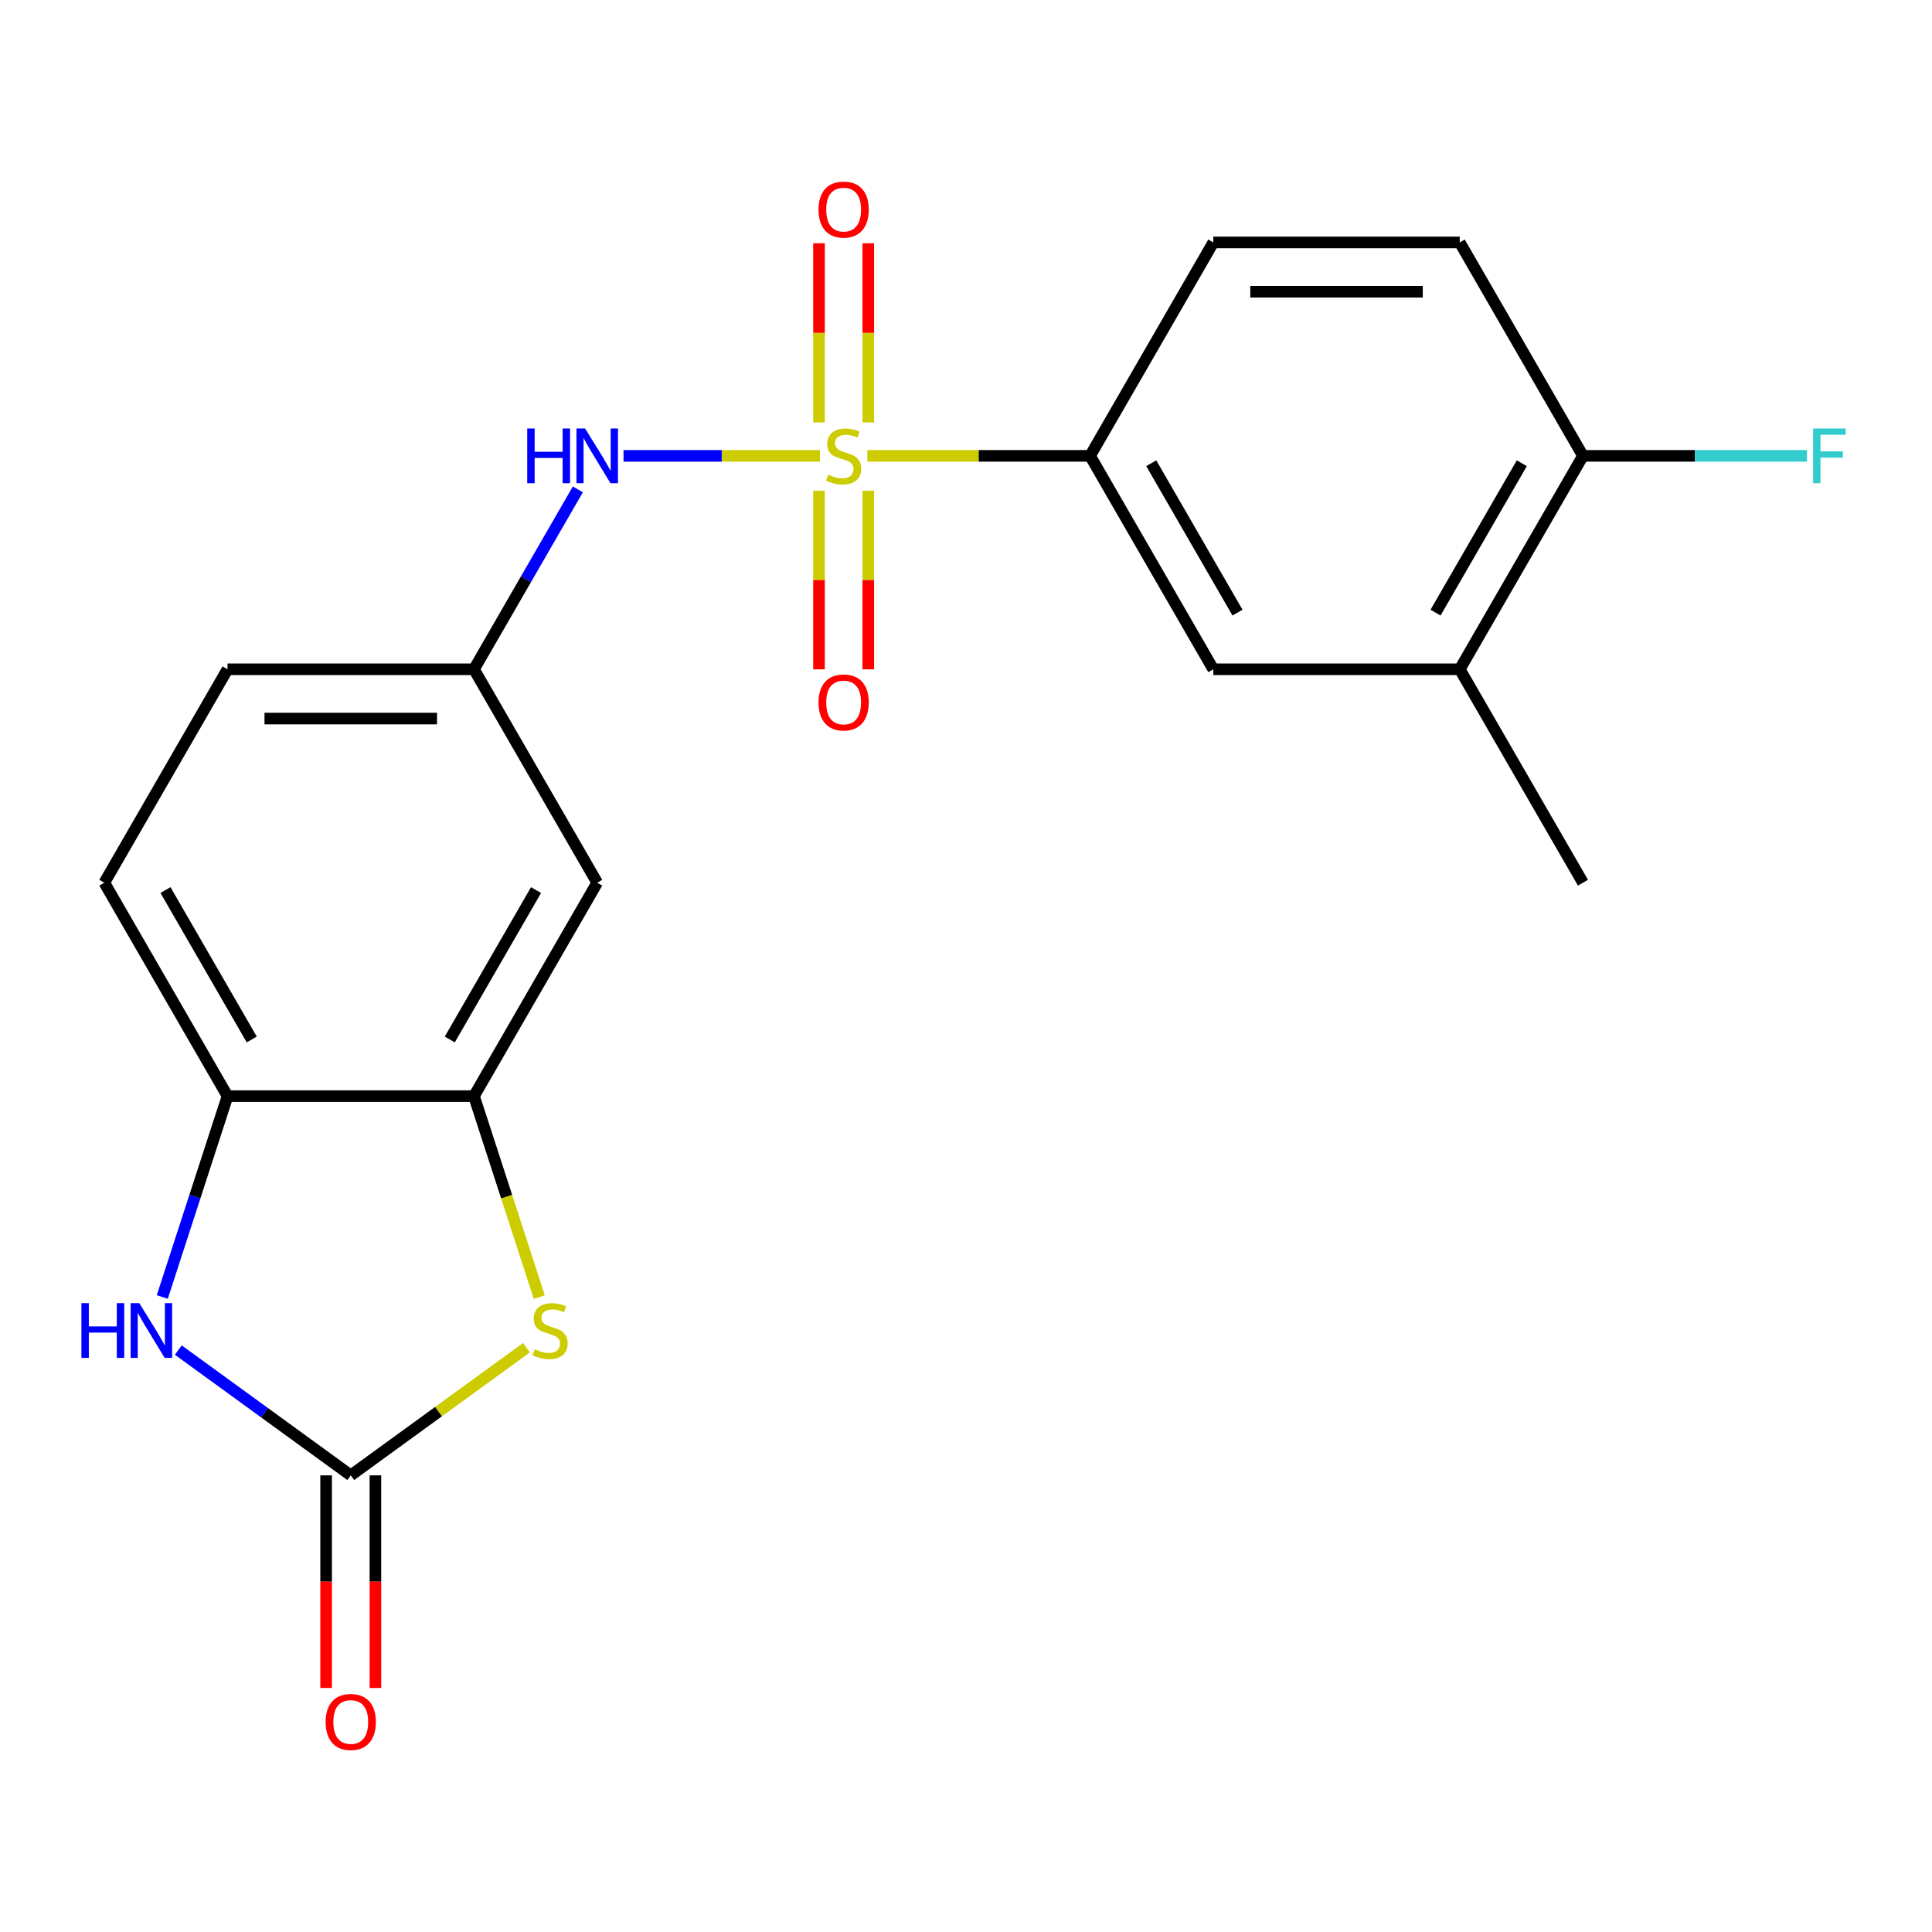 <?xml version='1.0' encoding='iso-8859-1'?>
<svg version='1.1' baseProfile='full'
              xmlns='http://www.w3.org/2000/svg'
                      xmlns:rdkit='http://www.rdkit.org/xml'
                      xmlns:xlink='http://www.w3.org/1999/xlink'
                  xml:space='preserve'
width='1000px' height='1000px' viewBox='0 0 1000 1000'>
<!-- END OF HEADER -->
<rect style='opacity:1.0;fill:#FFFFFF;stroke:none' width='1000' height='1000' x='0' y='0'> </rect>
<path class='bond-4' d='M 424.399,235.953 L 373.565,235.953' style='fill:none;fill-rule:evenodd;stroke:#CCCC00;stroke-width:6px;stroke-linecap:butt;stroke-linejoin:miter;stroke-opacity:1' />
<path class='bond-4' d='M 373.565,235.953 L 322.732,235.953' style='fill:none;fill-rule:evenodd;stroke:#0000FF;stroke-width:6px;stroke-linecap:butt;stroke-linejoin:miter;stroke-opacity:1' />
<path class='bond-5' d='M 448.936,235.953 L 506.581,235.953' style='fill:none;fill-rule:evenodd;stroke:#CCCC00;stroke-width:6px;stroke-linecap:butt;stroke-linejoin:miter;stroke-opacity:1' />
<path class='bond-5' d='M 506.581,235.953 L 564.225,235.953' style='fill:none;fill-rule:evenodd;stroke:#000000;stroke-width:6px;stroke-linecap:butt;stroke-linejoin:miter;stroke-opacity:1' />
<path class='bond-8' d='M 423.912,254.022 L 423.912,300.238' style='fill:none;fill-rule:evenodd;stroke:#CCCC00;stroke-width:6px;stroke-linecap:butt;stroke-linejoin:miter;stroke-opacity:1' />
<path class='bond-8' d='M 423.912,300.238 L 423.912,346.453' style='fill:none;fill-rule:evenodd;stroke:#FF0000;stroke-width:6px;stroke-linecap:butt;stroke-linejoin:miter;stroke-opacity:1' />
<path class='bond-8' d='M 449.423,254.022 L 449.423,300.238' style='fill:none;fill-rule:evenodd;stroke:#CCCC00;stroke-width:6px;stroke-linecap:butt;stroke-linejoin:miter;stroke-opacity:1' />
<path class='bond-8' d='M 449.423,300.238 L 449.423,346.453' style='fill:none;fill-rule:evenodd;stroke:#FF0000;stroke-width:6px;stroke-linecap:butt;stroke-linejoin:miter;stroke-opacity:1' />
<path class='bond-9' d='M 449.423,218.644 L 449.423,172.278' style='fill:none;fill-rule:evenodd;stroke:#CCCC00;stroke-width:6px;stroke-linecap:butt;stroke-linejoin:miter;stroke-opacity:1' />
<path class='bond-9' d='M 449.423,172.278 L 449.423,125.912' style='fill:none;fill-rule:evenodd;stroke:#FF0000;stroke-width:6px;stroke-linecap:butt;stroke-linejoin:miter;stroke-opacity:1' />
<path class='bond-9' d='M 423.912,218.644 L 423.912,172.278' style='fill:none;fill-rule:evenodd;stroke:#CCCC00;stroke-width:6px;stroke-linecap:butt;stroke-linejoin:miter;stroke-opacity:1' />
<path class='bond-9' d='M 423.912,172.278 L 423.912,125.912' style='fill:none;fill-rule:evenodd;stroke:#FF0000;stroke-width:6px;stroke-linecap:butt;stroke-linejoin:miter;stroke-opacity:1' />
<path class='bond-0' d='M 181.553,763.647 L 227.016,730.616' style='fill:none;fill-rule:evenodd;stroke:#000000;stroke-width:6px;stroke-linecap:butt;stroke-linejoin:miter;stroke-opacity:1' />
<path class='bond-0' d='M 227.016,730.616 L 272.48,697.585' style='fill:none;fill-rule:evenodd;stroke:#CCCC00;stroke-width:6px;stroke-linecap:butt;stroke-linejoin:miter;stroke-opacity:1' />
<path class='bond-13' d='M 168.797,763.647 L 168.797,818.671' style='fill:none;fill-rule:evenodd;stroke:#000000;stroke-width:6px;stroke-linecap:butt;stroke-linejoin:miter;stroke-opacity:1' />
<path class='bond-13' d='M 168.797,818.671 L 168.797,873.696' style='fill:none;fill-rule:evenodd;stroke:#FF0000;stroke-width:6px;stroke-linecap:butt;stroke-linejoin:miter;stroke-opacity:1' />
<path class='bond-13' d='M 194.309,763.647 L 194.309,818.671' style='fill:none;fill-rule:evenodd;stroke:#000000;stroke-width:6px;stroke-linecap:butt;stroke-linejoin:miter;stroke-opacity:1' />
<path class='bond-13' d='M 194.309,818.671 L 194.309,873.696' style='fill:none;fill-rule:evenodd;stroke:#FF0000;stroke-width:6px;stroke-linecap:butt;stroke-linejoin:miter;stroke-opacity:1' />
<path class='bond-23' d='M 181.553,763.647 L 136.919,731.219' style='fill:none;fill-rule:evenodd;stroke:#000000;stroke-width:6px;stroke-linecap:butt;stroke-linejoin:miter;stroke-opacity:1' />
<path class='bond-23' d='M 136.919,731.219 L 92.286,698.791' style='fill:none;fill-rule:evenodd;stroke:#0000FF;stroke-width:6px;stroke-linecap:butt;stroke-linejoin:miter;stroke-opacity:1' />
<path class='bond-1' d='M 279.125,671.362 L 262.228,619.359' style='fill:none;fill-rule:evenodd;stroke:#CCCC00;stroke-width:6px;stroke-linecap:butt;stroke-linejoin:miter;stroke-opacity:1' />
<path class='bond-1' d='M 262.228,619.359 L 245.331,567.357' style='fill:none;fill-rule:evenodd;stroke:#000000;stroke-width:6px;stroke-linecap:butt;stroke-linejoin:miter;stroke-opacity:1' />
<path class='bond-2' d='M 83.994,671.322 L 100.884,619.339' style='fill:none;fill-rule:evenodd;stroke:#0000FF;stroke-width:6px;stroke-linecap:butt;stroke-linejoin:miter;stroke-opacity:1' />
<path class='bond-2' d='M 100.884,619.339 L 117.774,567.357' style='fill:none;fill-rule:evenodd;stroke:#000000;stroke-width:6px;stroke-linecap:butt;stroke-linejoin:miter;stroke-opacity:1' />
<path class='bond-3' d='M 245.331,567.357 L 309.11,456.889' style='fill:none;fill-rule:evenodd;stroke:#000000;stroke-width:6px;stroke-linecap:butt;stroke-linejoin:miter;stroke-opacity:1' />
<path class='bond-3' d='M 232.805,538.031 L 277.45,460.703' style='fill:none;fill-rule:evenodd;stroke:#000000;stroke-width:6px;stroke-linecap:butt;stroke-linejoin:miter;stroke-opacity:1' />
<path class='bond-22' d='M 245.331,567.357 L 117.774,567.357' style='fill:none;fill-rule:evenodd;stroke:#000000;stroke-width:6px;stroke-linecap:butt;stroke-linejoin:miter;stroke-opacity:1' />
<path class='bond-12' d='M 299.094,253.302 L 272.213,299.861' style='fill:none;fill-rule:evenodd;stroke:#0000FF;stroke-width:6px;stroke-linecap:butt;stroke-linejoin:miter;stroke-opacity:1' />
<path class='bond-12' d='M 272.213,299.861 L 245.331,346.421' style='fill:none;fill-rule:evenodd;stroke:#000000;stroke-width:6px;stroke-linecap:butt;stroke-linejoin:miter;stroke-opacity:1' />
<path class='bond-10' d='M 564.225,235.953 L 628.003,346.421' style='fill:none;fill-rule:evenodd;stroke:#000000;stroke-width:6px;stroke-linecap:butt;stroke-linejoin:miter;stroke-opacity:1' />
<path class='bond-10' d='M 595.885,239.768 L 640.53,317.095' style='fill:none;fill-rule:evenodd;stroke:#000000;stroke-width:6px;stroke-linecap:butt;stroke-linejoin:miter;stroke-opacity:1' />
<path class='bond-15' d='M 564.225,235.953 L 628.003,125.485' style='fill:none;fill-rule:evenodd;stroke:#000000;stroke-width:6px;stroke-linecap:butt;stroke-linejoin:miter;stroke-opacity:1' />
<path class='bond-6' d='M 117.774,567.357 L 53.995,456.889' style='fill:none;fill-rule:evenodd;stroke:#000000;stroke-width:6px;stroke-linecap:butt;stroke-linejoin:miter;stroke-opacity:1' />
<path class='bond-6' d='M 130.301,538.031 L 85.656,460.703' style='fill:none;fill-rule:evenodd;stroke:#000000;stroke-width:6px;stroke-linecap:butt;stroke-linejoin:miter;stroke-opacity:1' />
<path class='bond-7' d='M 309.11,456.889 L 245.331,346.421' style='fill:none;fill-rule:evenodd;stroke:#000000;stroke-width:6px;stroke-linecap:butt;stroke-linejoin:miter;stroke-opacity:1' />
<path class='bond-11' d='M 628.003,346.421 L 755.561,346.421' style='fill:none;fill-rule:evenodd;stroke:#000000;stroke-width:6px;stroke-linecap:butt;stroke-linejoin:miter;stroke-opacity:1' />
<path class='bond-20' d='M 755.561,346.421 L 819.339,456.889' style='fill:none;fill-rule:evenodd;stroke:#000000;stroke-width:6px;stroke-linecap:butt;stroke-linejoin:miter;stroke-opacity:1' />
<path class='bond-21' d='M 755.561,346.421 L 819.339,235.953' style='fill:none;fill-rule:evenodd;stroke:#000000;stroke-width:6px;stroke-linecap:butt;stroke-linejoin:miter;stroke-opacity:1' />
<path class='bond-21' d='M 743.034,317.095 L 787.679,239.768' style='fill:none;fill-rule:evenodd;stroke:#000000;stroke-width:6px;stroke-linecap:butt;stroke-linejoin:miter;stroke-opacity:1' />
<path class='bond-18' d='M 245.331,346.421 L 117.774,346.421' style='fill:none;fill-rule:evenodd;stroke:#000000;stroke-width:6px;stroke-linecap:butt;stroke-linejoin:miter;stroke-opacity:1' />
<path class='bond-18' d='M 226.198,371.932 L 136.908,371.932' style='fill:none;fill-rule:evenodd;stroke:#000000;stroke-width:6px;stroke-linecap:butt;stroke-linejoin:miter;stroke-opacity:1' />
<path class='bond-14' d='M 819.339,235.953 L 755.561,125.485' style='fill:none;fill-rule:evenodd;stroke:#000000;stroke-width:6px;stroke-linecap:butt;stroke-linejoin:miter;stroke-opacity:1' />
<path class='bond-19' d='M 819.339,235.953 L 877.314,235.953' style='fill:none;fill-rule:evenodd;stroke:#000000;stroke-width:6px;stroke-linecap:butt;stroke-linejoin:miter;stroke-opacity:1' />
<path class='bond-19' d='M 877.314,235.953 L 935.288,235.953' style='fill:none;fill-rule:evenodd;stroke:#33CCCC;stroke-width:6px;stroke-linecap:butt;stroke-linejoin:miter;stroke-opacity:1' />
<path class='bond-17' d='M 628.003,125.485 L 755.561,125.485' style='fill:none;fill-rule:evenodd;stroke:#000000;stroke-width:6px;stroke-linecap:butt;stroke-linejoin:miter;stroke-opacity:1' />
<path class='bond-17' d='M 647.137,150.997 L 736.427,150.997' style='fill:none;fill-rule:evenodd;stroke:#000000;stroke-width:6px;stroke-linecap:butt;stroke-linejoin:miter;stroke-opacity:1' />
<path class='bond-16' d='M 53.995,456.889 L 117.774,346.421' style='fill:none;fill-rule:evenodd;stroke:#000000;stroke-width:6px;stroke-linecap:butt;stroke-linejoin:miter;stroke-opacity:1' />
<path  class='atom-0' d='M 428.667 245.673
Q 428.987 245.793, 430.307 246.353
Q 431.627 246.913, 433.067 247.273
Q 434.547 247.593, 435.987 247.593
Q 438.667 247.593, 440.227 246.313
Q 441.787 244.993, 441.787 242.713
Q 441.787 241.153, 440.987 240.193
Q 440.227 239.233, 439.027 238.713
Q 437.827 238.193, 435.827 237.593
Q 433.307 236.833, 431.787 236.113
Q 430.307 235.393, 429.227 233.873
Q 428.187 232.353, 428.187 229.793
Q 428.187 226.233, 430.587 224.033
Q 433.027 221.833, 437.827 221.833
Q 441.107 221.833, 444.827 223.393
L 443.907 226.473
Q 440.507 225.073, 437.947 225.073
Q 435.187 225.073, 433.667 226.233
Q 432.147 227.353, 432.187 229.313
Q 432.187 230.833, 432.947 231.753
Q 433.747 232.673, 434.867 233.193
Q 436.027 233.713, 437.947 234.313
Q 440.507 235.113, 442.027 235.913
Q 443.547 236.713, 444.627 238.353
Q 445.747 239.953, 445.747 242.713
Q 445.747 246.633, 443.107 248.753
Q 440.507 250.833, 436.147 250.833
Q 433.627 250.833, 431.707 250.273
Q 429.827 249.753, 427.587 248.833
L 428.667 245.673
' fill='#CCCC00'/>
<path  class='atom-2' d='M 276.749 698.391
Q 277.069 698.511, 278.389 699.071
Q 279.709 699.631, 281.149 699.991
Q 282.629 700.311, 284.069 700.311
Q 286.749 700.311, 288.309 699.031
Q 289.869 697.711, 289.869 695.431
Q 289.869 693.871, 289.069 692.911
Q 288.309 691.951, 287.109 691.431
Q 285.909 690.911, 283.909 690.311
Q 281.389 689.551, 279.869 688.831
Q 278.389 688.111, 277.309 686.591
Q 276.269 685.071, 276.269 682.511
Q 276.269 678.951, 278.669 676.751
Q 281.109 674.551, 285.909 674.551
Q 289.189 674.551, 292.909 676.111
L 291.989 679.191
Q 288.589 677.791, 286.029 677.791
Q 283.269 677.791, 281.749 678.951
Q 280.229 680.071, 280.269 682.031
Q 280.269 683.551, 281.029 684.471
Q 281.829 685.391, 282.949 685.911
Q 284.109 686.431, 286.029 687.031
Q 288.589 687.831, 290.109 688.631
Q 291.629 689.431, 292.709 691.071
Q 293.829 692.671, 293.829 695.431
Q 293.829 699.351, 291.189 701.471
Q 288.589 703.551, 284.229 703.551
Q 281.709 703.551, 279.789 702.991
Q 277.909 702.471, 275.669 701.551
L 276.749 698.391
' fill='#CCCC00'/>
<path  class='atom-3' d='M 42.137 674.511
L 45.977 674.511
L 45.977 686.551
L 60.457 686.551
L 60.457 674.511
L 64.297 674.511
L 64.297 702.831
L 60.457 702.831
L 60.457 689.751
L 45.977 689.751
L 45.977 702.831
L 42.137 702.831
L 42.137 674.511
' fill='#0000FF'/>
<path  class='atom-3' d='M 72.097 674.511
L 81.377 689.511
Q 82.297 690.991, 83.777 693.671
Q 85.257 696.351, 85.337 696.511
L 85.337 674.511
L 89.097 674.511
L 89.097 702.831
L 85.217 702.831
L 75.257 686.431
Q 74.097 684.511, 72.857 682.311
Q 71.657 680.111, 71.297 679.431
L 71.297 702.831
L 67.617 702.831
L 67.617 674.511
L 72.097 674.511
' fill='#0000FF'/>
<path  class='atom-5' d='M 272.89 221.793
L 276.73 221.793
L 276.73 233.833
L 291.21 233.833
L 291.21 221.793
L 295.05 221.793
L 295.05 250.113
L 291.21 250.113
L 291.21 237.033
L 276.73 237.033
L 276.73 250.113
L 272.89 250.113
L 272.89 221.793
' fill='#0000FF'/>
<path  class='atom-5' d='M 302.85 221.793
L 312.13 236.793
Q 313.05 238.273, 314.53 240.953
Q 316.01 243.633, 316.09 243.793
L 316.09 221.793
L 319.85 221.793
L 319.85 250.113
L 315.97 250.113
L 306.01 233.713
Q 304.85 231.793, 303.61 229.593
Q 302.41 227.393, 302.05 226.713
L 302.05 250.113
L 298.37 250.113
L 298.37 221.793
L 302.85 221.793
' fill='#0000FF'/>
<path  class='atom-9' d='M 423.667 363.59
Q 423.667 356.79, 427.027 352.99
Q 430.387 349.19, 436.667 349.19
Q 442.947 349.19, 446.307 352.99
Q 449.667 356.79, 449.667 363.59
Q 449.667 370.47, 446.267 374.39
Q 442.867 378.27, 436.667 378.27
Q 430.427 378.27, 427.027 374.39
Q 423.667 370.51, 423.667 363.59
M 436.667 375.07
Q 440.987 375.07, 443.307 372.19
Q 445.667 369.27, 445.667 363.59
Q 445.667 358.03, 443.307 355.23
Q 440.987 352.39, 436.667 352.39
Q 432.347 352.39, 429.987 355.19
Q 427.667 357.99, 427.667 363.59
Q 427.667 369.31, 429.987 372.19
Q 432.347 375.07, 436.667 375.07
' fill='#FF0000'/>
<path  class='atom-10' d='M 423.667 108.476
Q 423.667 101.676, 427.027 97.876
Q 430.387 94.076, 436.667 94.076
Q 442.947 94.076, 446.307 97.876
Q 449.667 101.676, 449.667 108.476
Q 449.667 115.356, 446.267 119.276
Q 442.867 123.156, 436.667 123.156
Q 430.427 123.156, 427.027 119.276
Q 423.667 115.396, 423.667 108.476
M 436.667 119.956
Q 440.987 119.956, 443.307 117.076
Q 445.667 114.156, 445.667 108.476
Q 445.667 102.916, 443.307 100.116
Q 440.987 97.276, 436.667 97.276
Q 432.347 97.276, 429.987 100.076
Q 427.667 102.876, 427.667 108.476
Q 427.667 114.196, 429.987 117.076
Q 432.347 119.956, 436.667 119.956
' fill='#FF0000'/>
<path  class='atom-14' d='M 168.553 891.285
Q 168.553 884.485, 171.913 880.685
Q 175.273 876.885, 181.553 876.885
Q 187.833 876.885, 191.193 880.685
Q 194.553 884.485, 194.553 891.285
Q 194.553 898.165, 191.153 902.085
Q 187.753 905.965, 181.553 905.965
Q 175.313 905.965, 171.913 902.085
Q 168.553 898.205, 168.553 891.285
M 181.553 902.765
Q 185.873 902.765, 188.193 899.885
Q 190.553 896.965, 190.553 891.285
Q 190.553 885.725, 188.193 882.925
Q 185.873 880.085, 181.553 880.085
Q 177.233 880.085, 174.873 882.885
Q 172.553 885.685, 172.553 891.285
Q 172.553 897.005, 174.873 899.885
Q 177.233 902.765, 181.553 902.765
' fill='#FF0000'/>
<path  class='atom-20' d='M 938.477 221.793
L 955.317 221.793
L 955.317 225.033
L 942.277 225.033
L 942.277 233.633
L 953.877 233.633
L 953.877 236.913
L 942.277 236.913
L 942.277 250.113
L 938.477 250.113
L 938.477 221.793
' fill='#33CCCC'/>
</svg>
